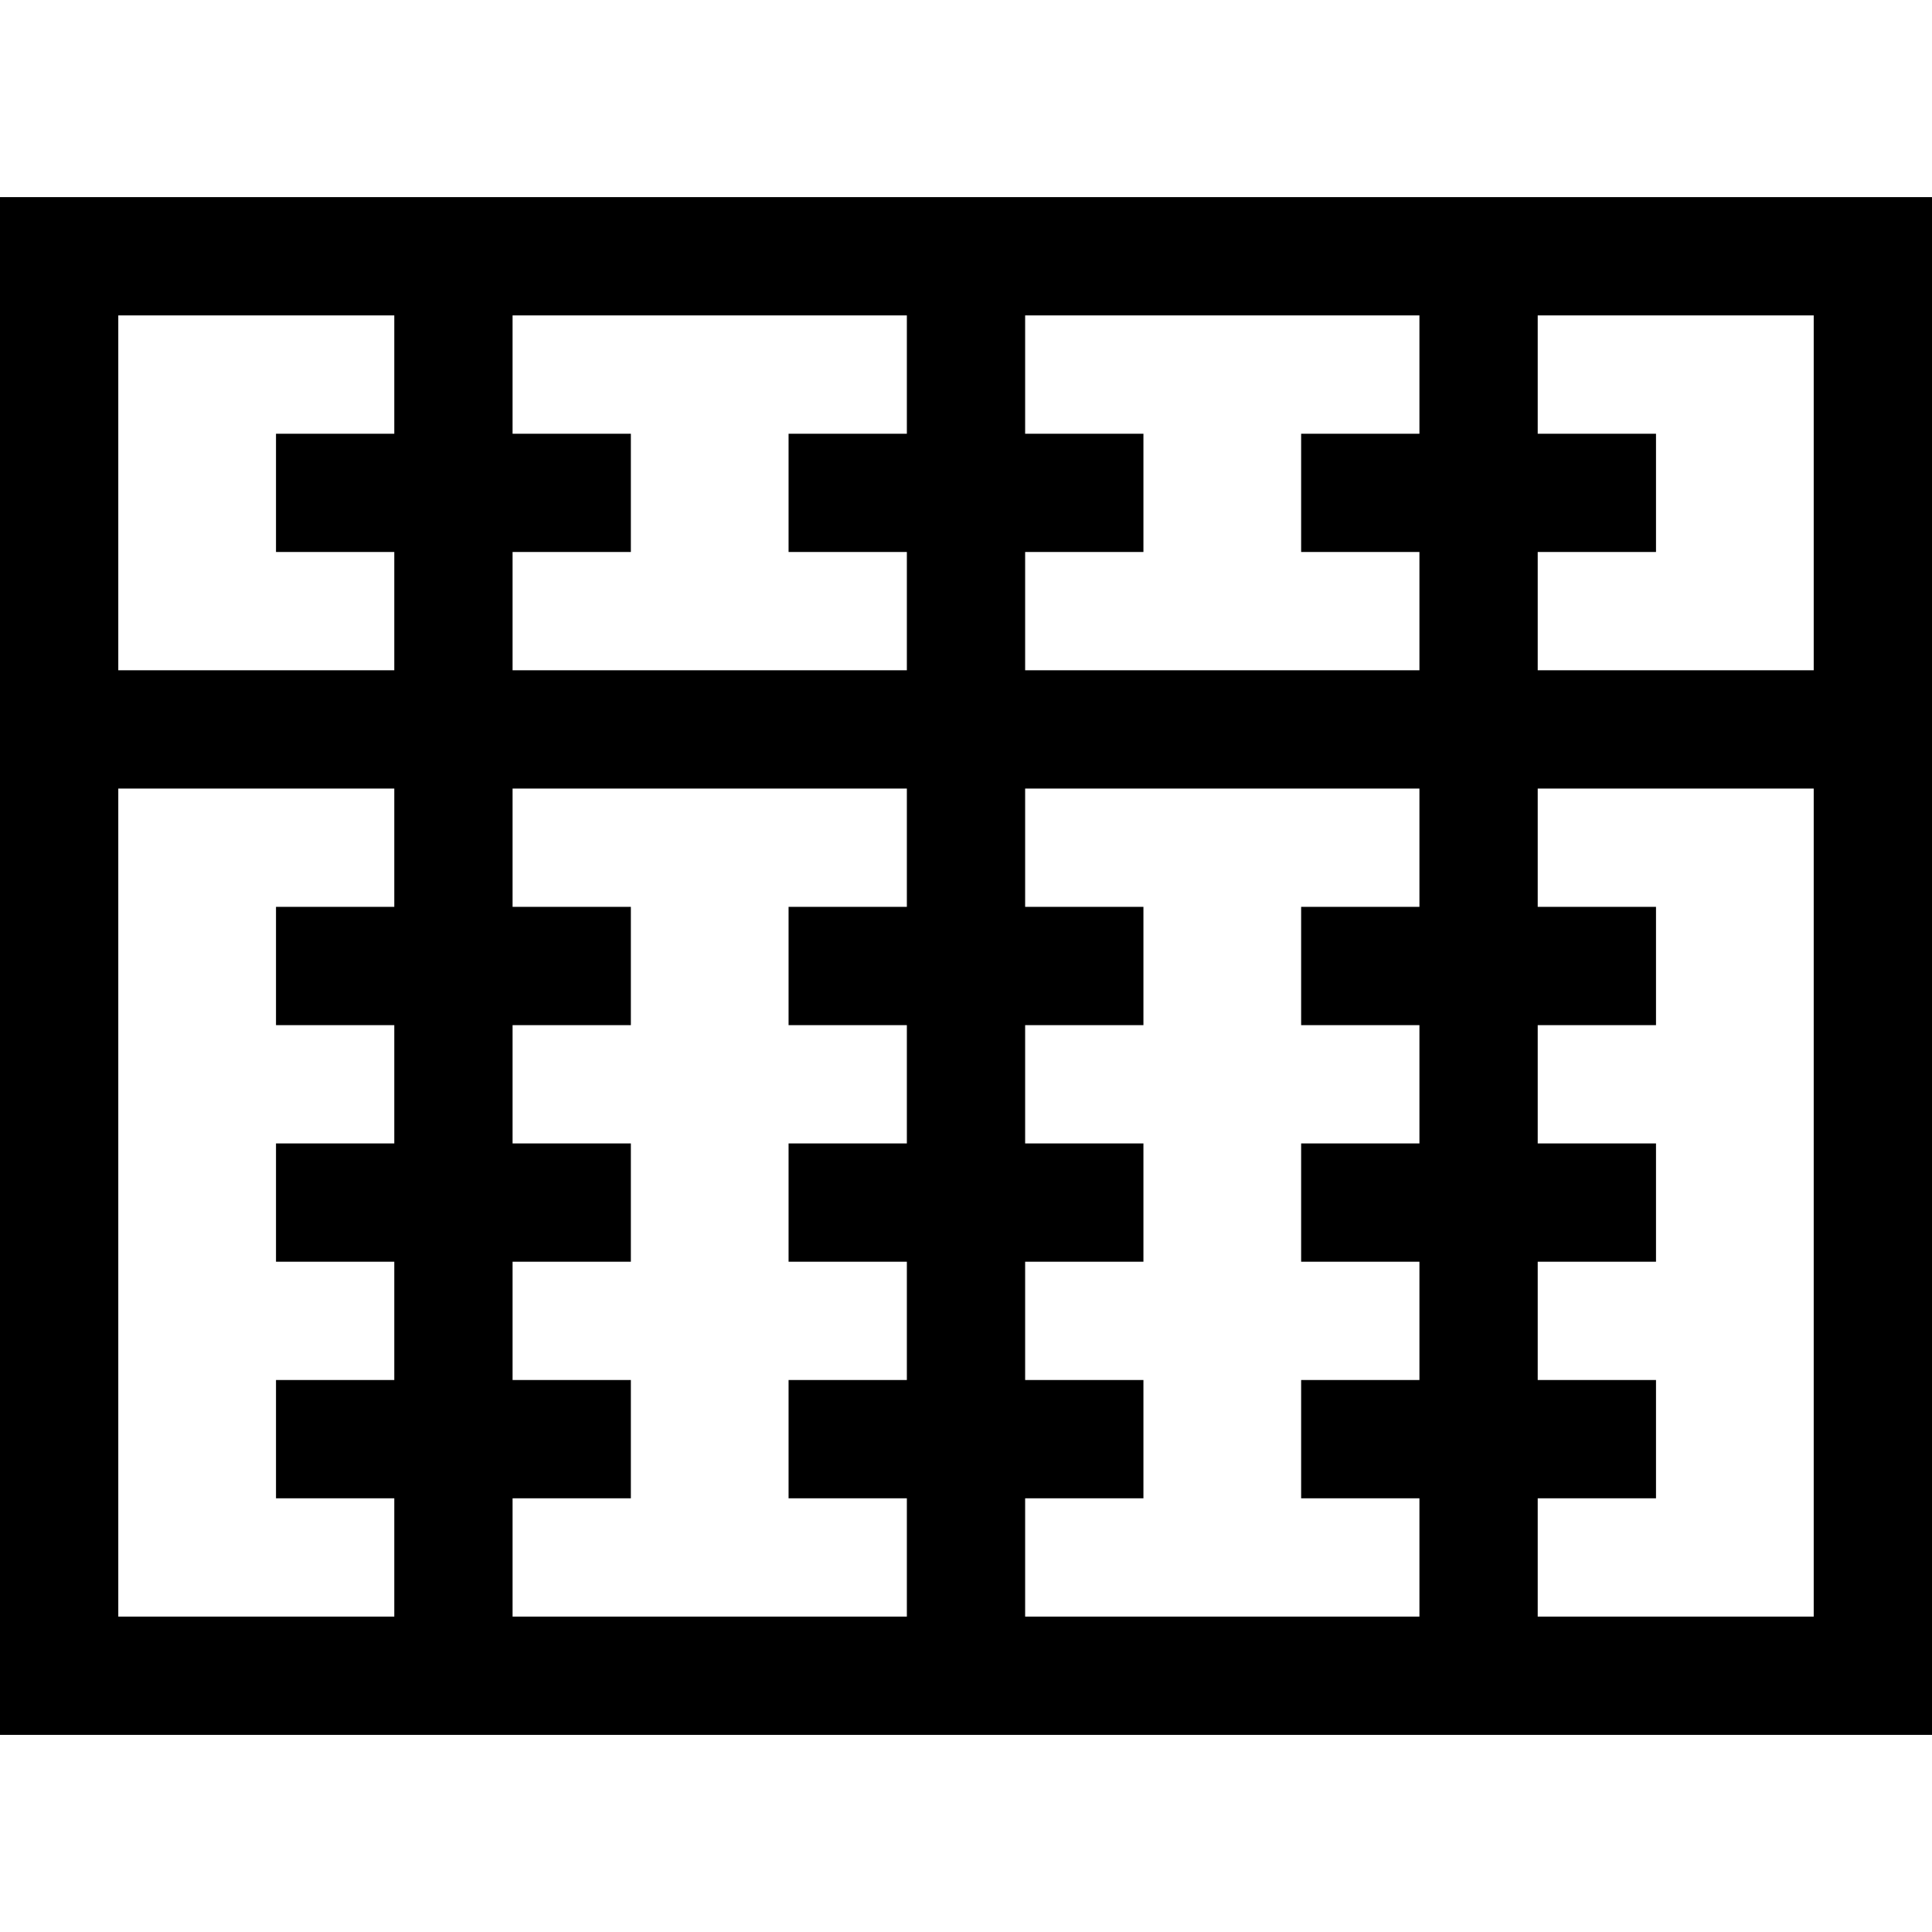 <?xml version="1.0" encoding="iso-8859-1"?>
<!-- Generator: Adobe Illustrator 19.0.0, SVG Export Plug-In . SVG Version: 6.00 Build 0)  -->
<svg version="1.1" id="Layer_1" xmlns="http://www.w3.org/2000/svg" xmlns:xlink="http://www.w3.org/1999/xlink" x="0px" y="0px"
	 viewBox="0 0 512 512" style="enable-background:new 0 0 512 512;" xml:space="preserve">
<g>
	<g>
		<path d="M0,52.243v407.514h512V52.243H0z M104.49,240.329H73.143v31.347h31.347v31.347H73.143v31.347h31.347v31.347H73.143v31.347
			h31.347v31.347H31.347V208.978h73.143V240.329z M104.49,114.941H73.143v31.347h31.347v31.343H31.347V83.59h73.143V114.941z
			 M240.327,240.329H208.98v31.347h31.347v31.347H208.98v31.347h31.347v31.347H208.98v31.347h31.347v31.347h-104.49v-31.347h31.347
			v-31.347h-31.347v-31.347h31.347v-31.347h-31.347v-31.347h31.347v-31.347h-31.347v-31.351h104.49V240.329z M240.327,114.941
			H208.98v31.347h31.347v31.343h-104.49v-31.343h31.347v-31.347h-31.347V83.59h104.49V114.941z M376.163,240.329h-31.347v31.347
			h31.347v31.347h-31.347v31.347h31.347v31.347h-31.347v31.347h31.347v31.347h-104.49v-31.347h31.347v-31.347h-31.347v-31.347
			h31.347v-31.347h-31.347v-31.347h31.347v-31.347h-31.347v-31.351h104.49V240.329z M376.163,114.941h-31.347v31.347h31.347v31.343
			h-104.49v-31.343h31.347v-31.347h-31.347V83.59h104.49V114.941z M480.653,428.41H407.51v-31.347h31.347v-31.347H407.51v-31.347
			h31.347v-31.347H407.51v-31.347h31.347v-31.347H407.51v-31.351h73.143V428.41z M480.653,177.631H407.51v-31.343h31.347v-31.347
			H407.51V83.59h73.143V177.631z"/>
	</g>
</g>
<g>
</g>
<g>
</g>
<g>
</g>
<g>
</g>
<g>
</g>
<g>
</g>
<g>
</g>
<g>
</g>
<g>
</g>
<g>
</g>
<g>
</g>
<g>
</g>
<g>
</g>
<g>
</g>
<g>
</g>
</svg>
